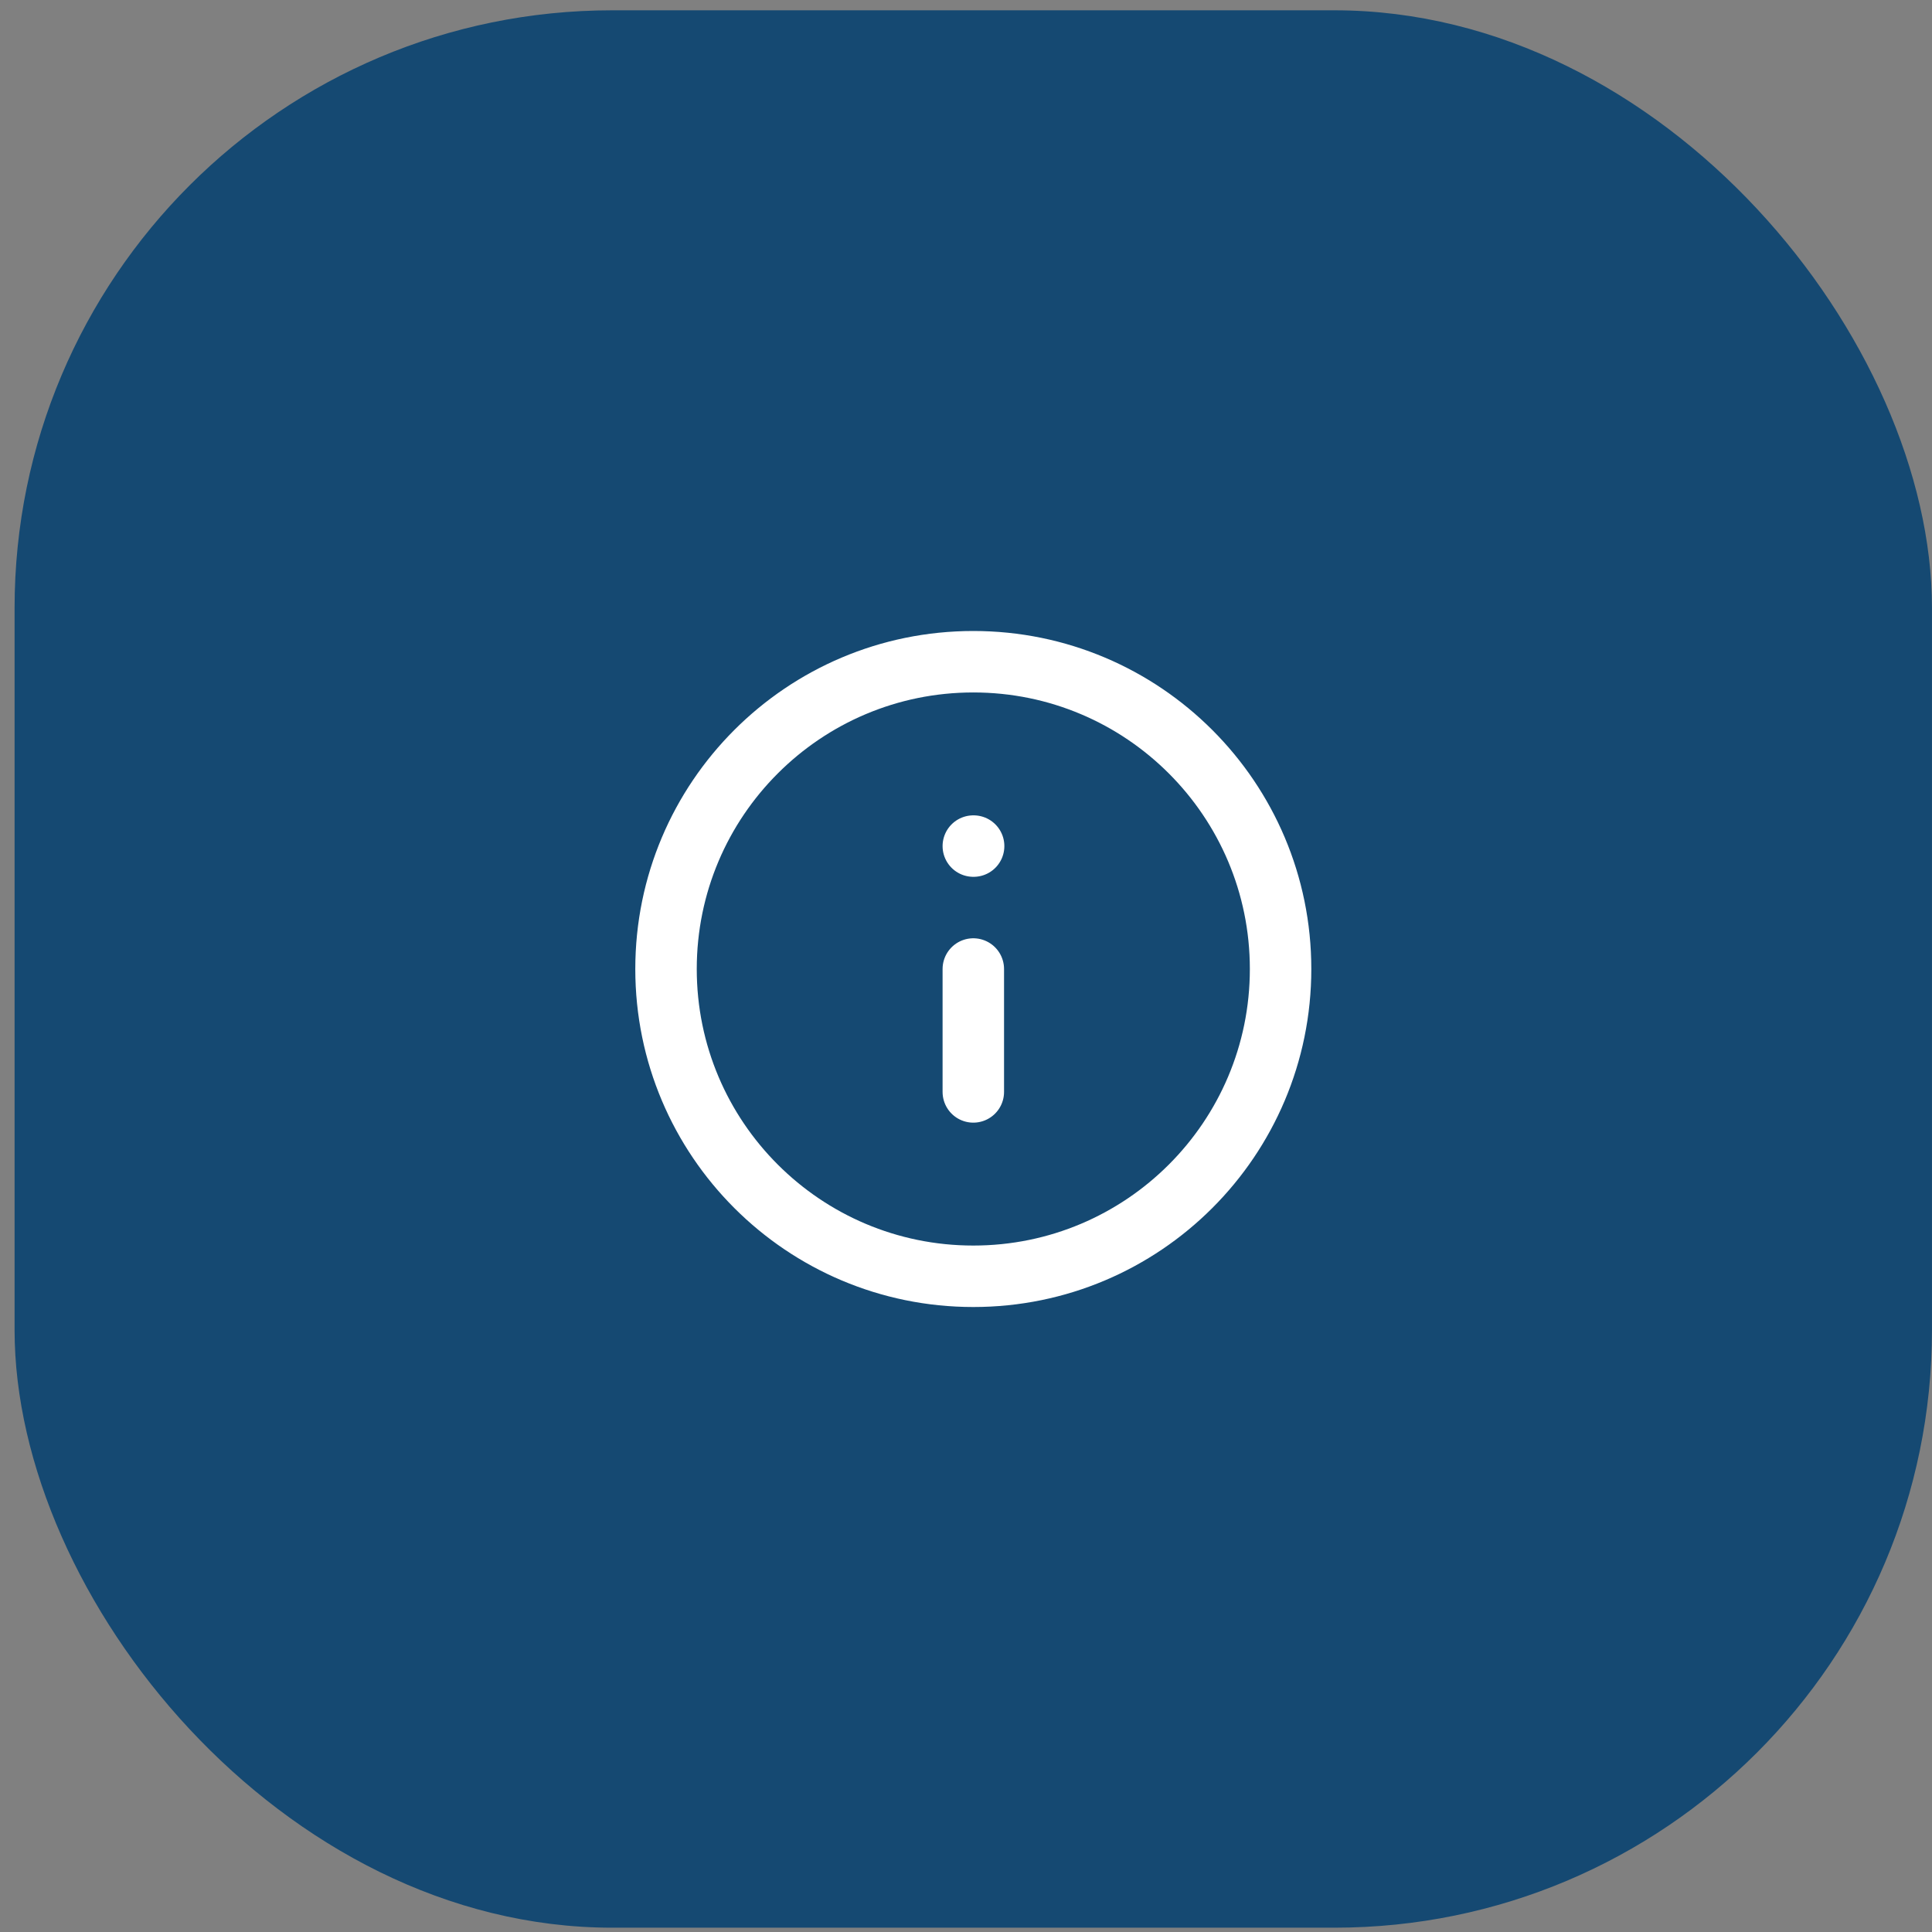 <?xml version="1.0" encoding="UTF-8"?> <svg xmlns="http://www.w3.org/2000/svg" width="75" height="75" viewBox="0 0 75 75" fill="none"><rect x="0" y="0" width="75" height="75" fill="#808080" stroke="none"/> <rect x="0.566" y="0.4" width="74.433" height="74.433" rx="23.2" fill="#154972"></rect> <path d="M37.784 42.388V37.617M37.784 32.845H37.796M49.712 37.617C49.712 44.205 44.372 49.545 37.784 49.545C31.196 49.545 25.855 44.205 25.855 37.617C25.855 31.029 31.196 25.688 37.784 25.688C44.372 25.688 49.712 31.029 49.712 37.617Z" stroke="white" stroke-width="2.386" stroke-linecap="round" stroke-linejoin="round"></path> </svg> 